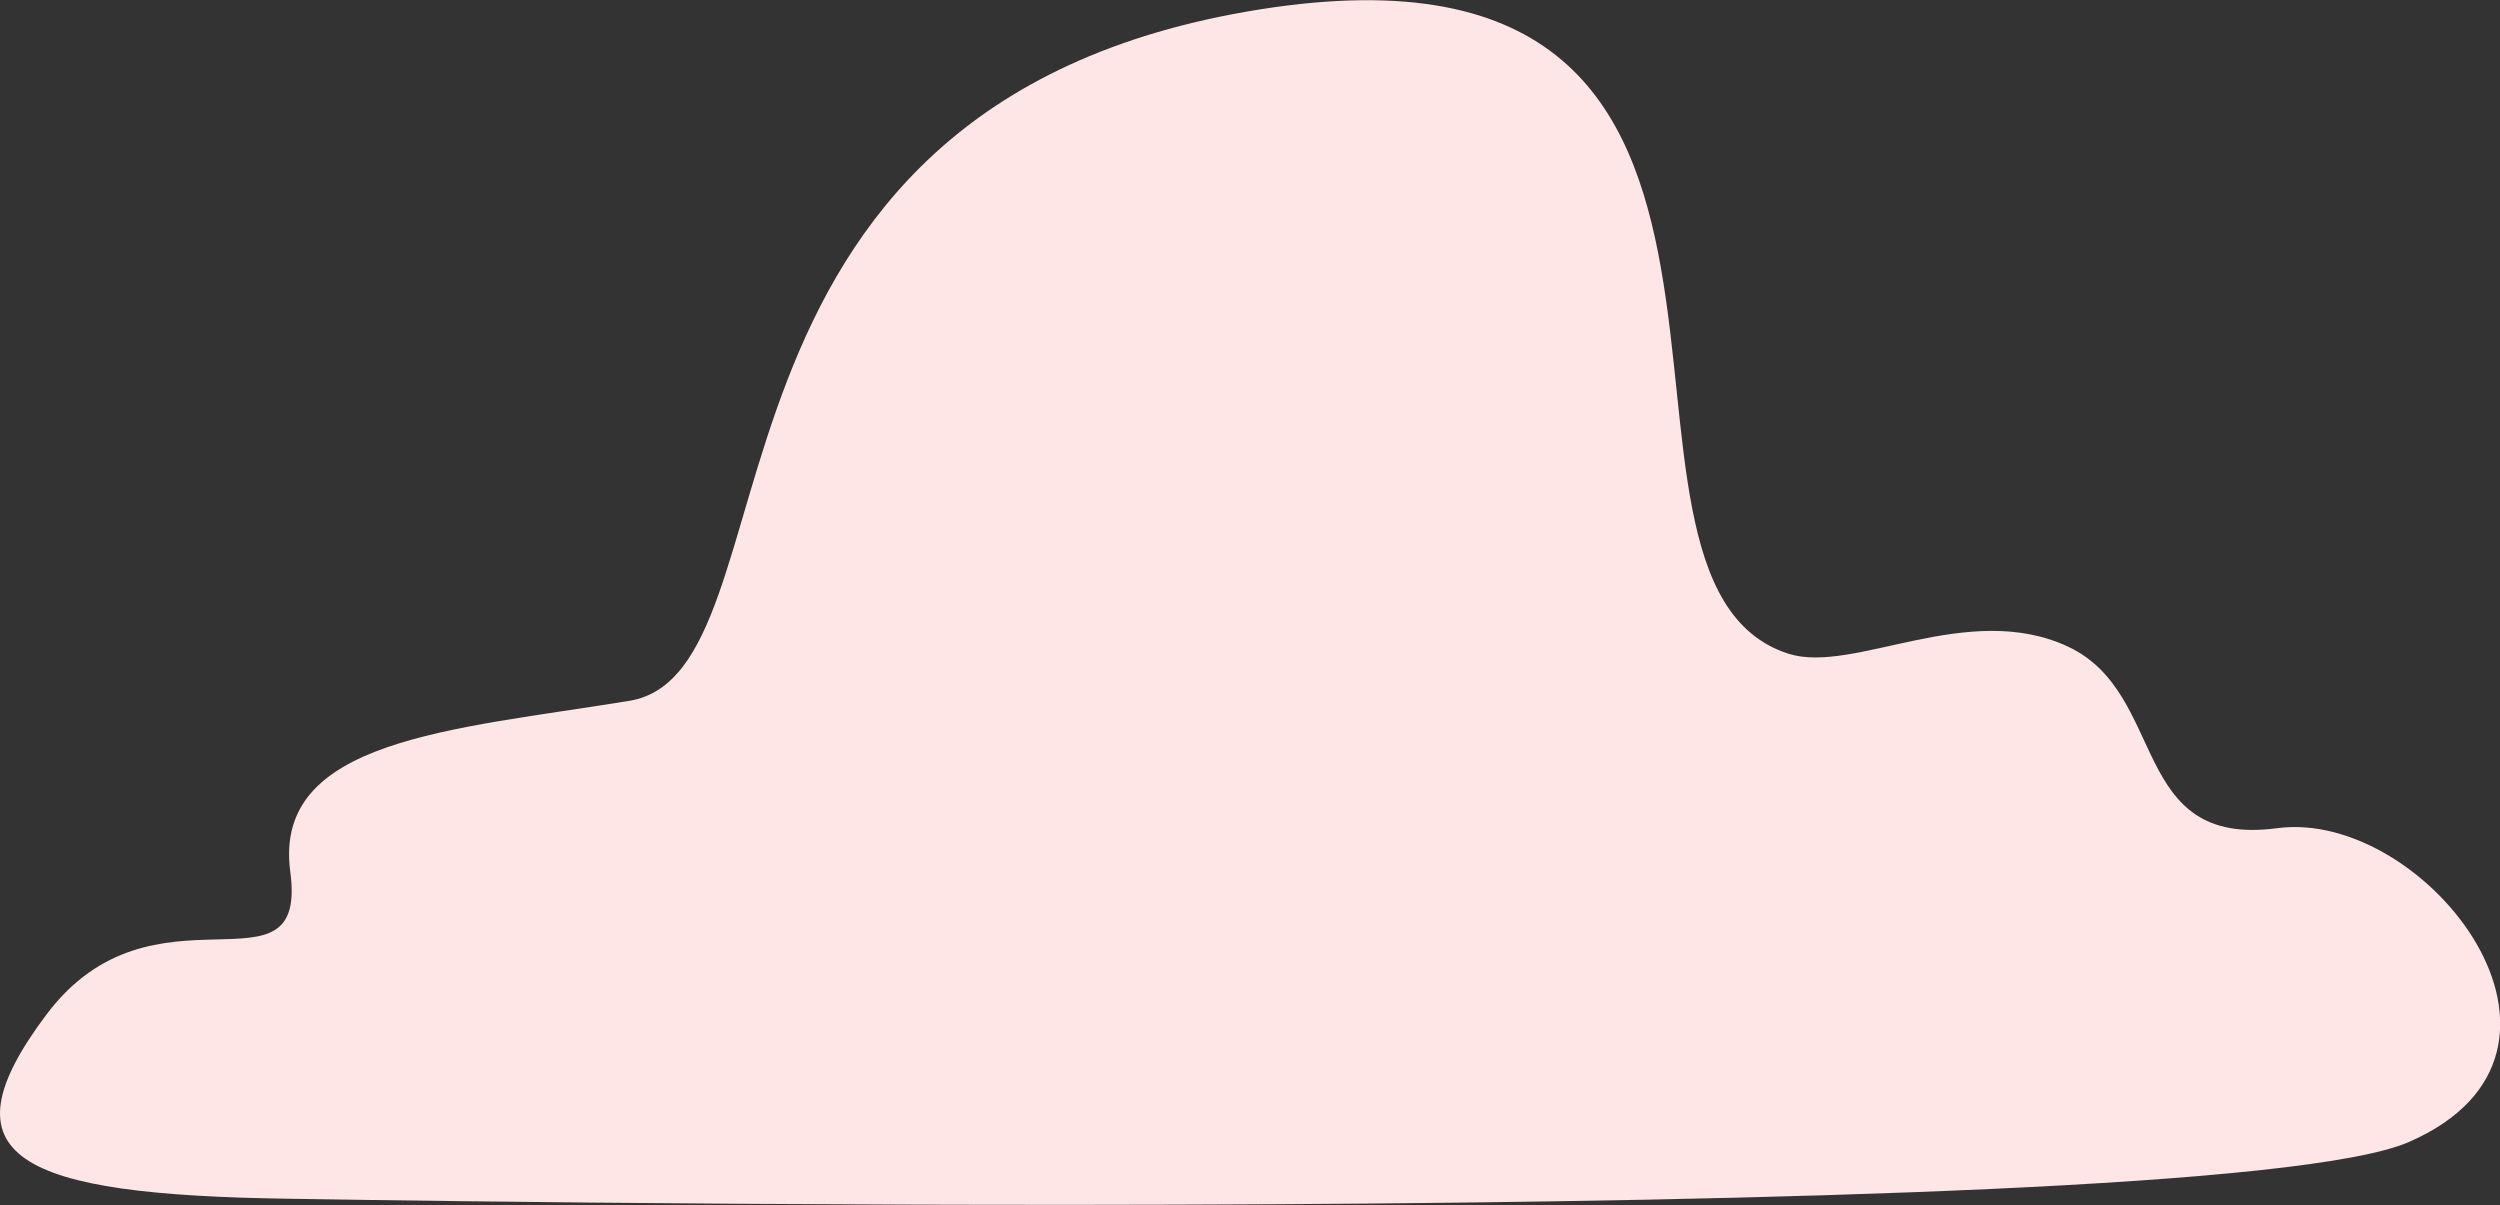<svg id="Livello_1" data-name="Livello 1" xmlns="http://www.w3.org/2000/svg" viewBox="0 0 74.41 35.88"><rect x="0" y="0" width="74.41" height="35.88" fill="#333333" stroke="none"/><defs><style>.cls-1{fill:#fee5e6;}</style></defs><title>travel-2-1</title><path class="cls-1" d="M9.64,36.68s56.89,1,63.06-1.69,0.5-9.93-3.92-9.34-3.24-4-6.22-5.4-6.38.82-8.32,0.21c-6.89-2.19,2-22-15.74-19.18S25,21,19.73,21.86,9.11,23,9.64,26.95s-4.07,0-7.26,4.25S1.5,36.57,9.64,36.68Z" transform="translate(-1 -1)"/></svg>